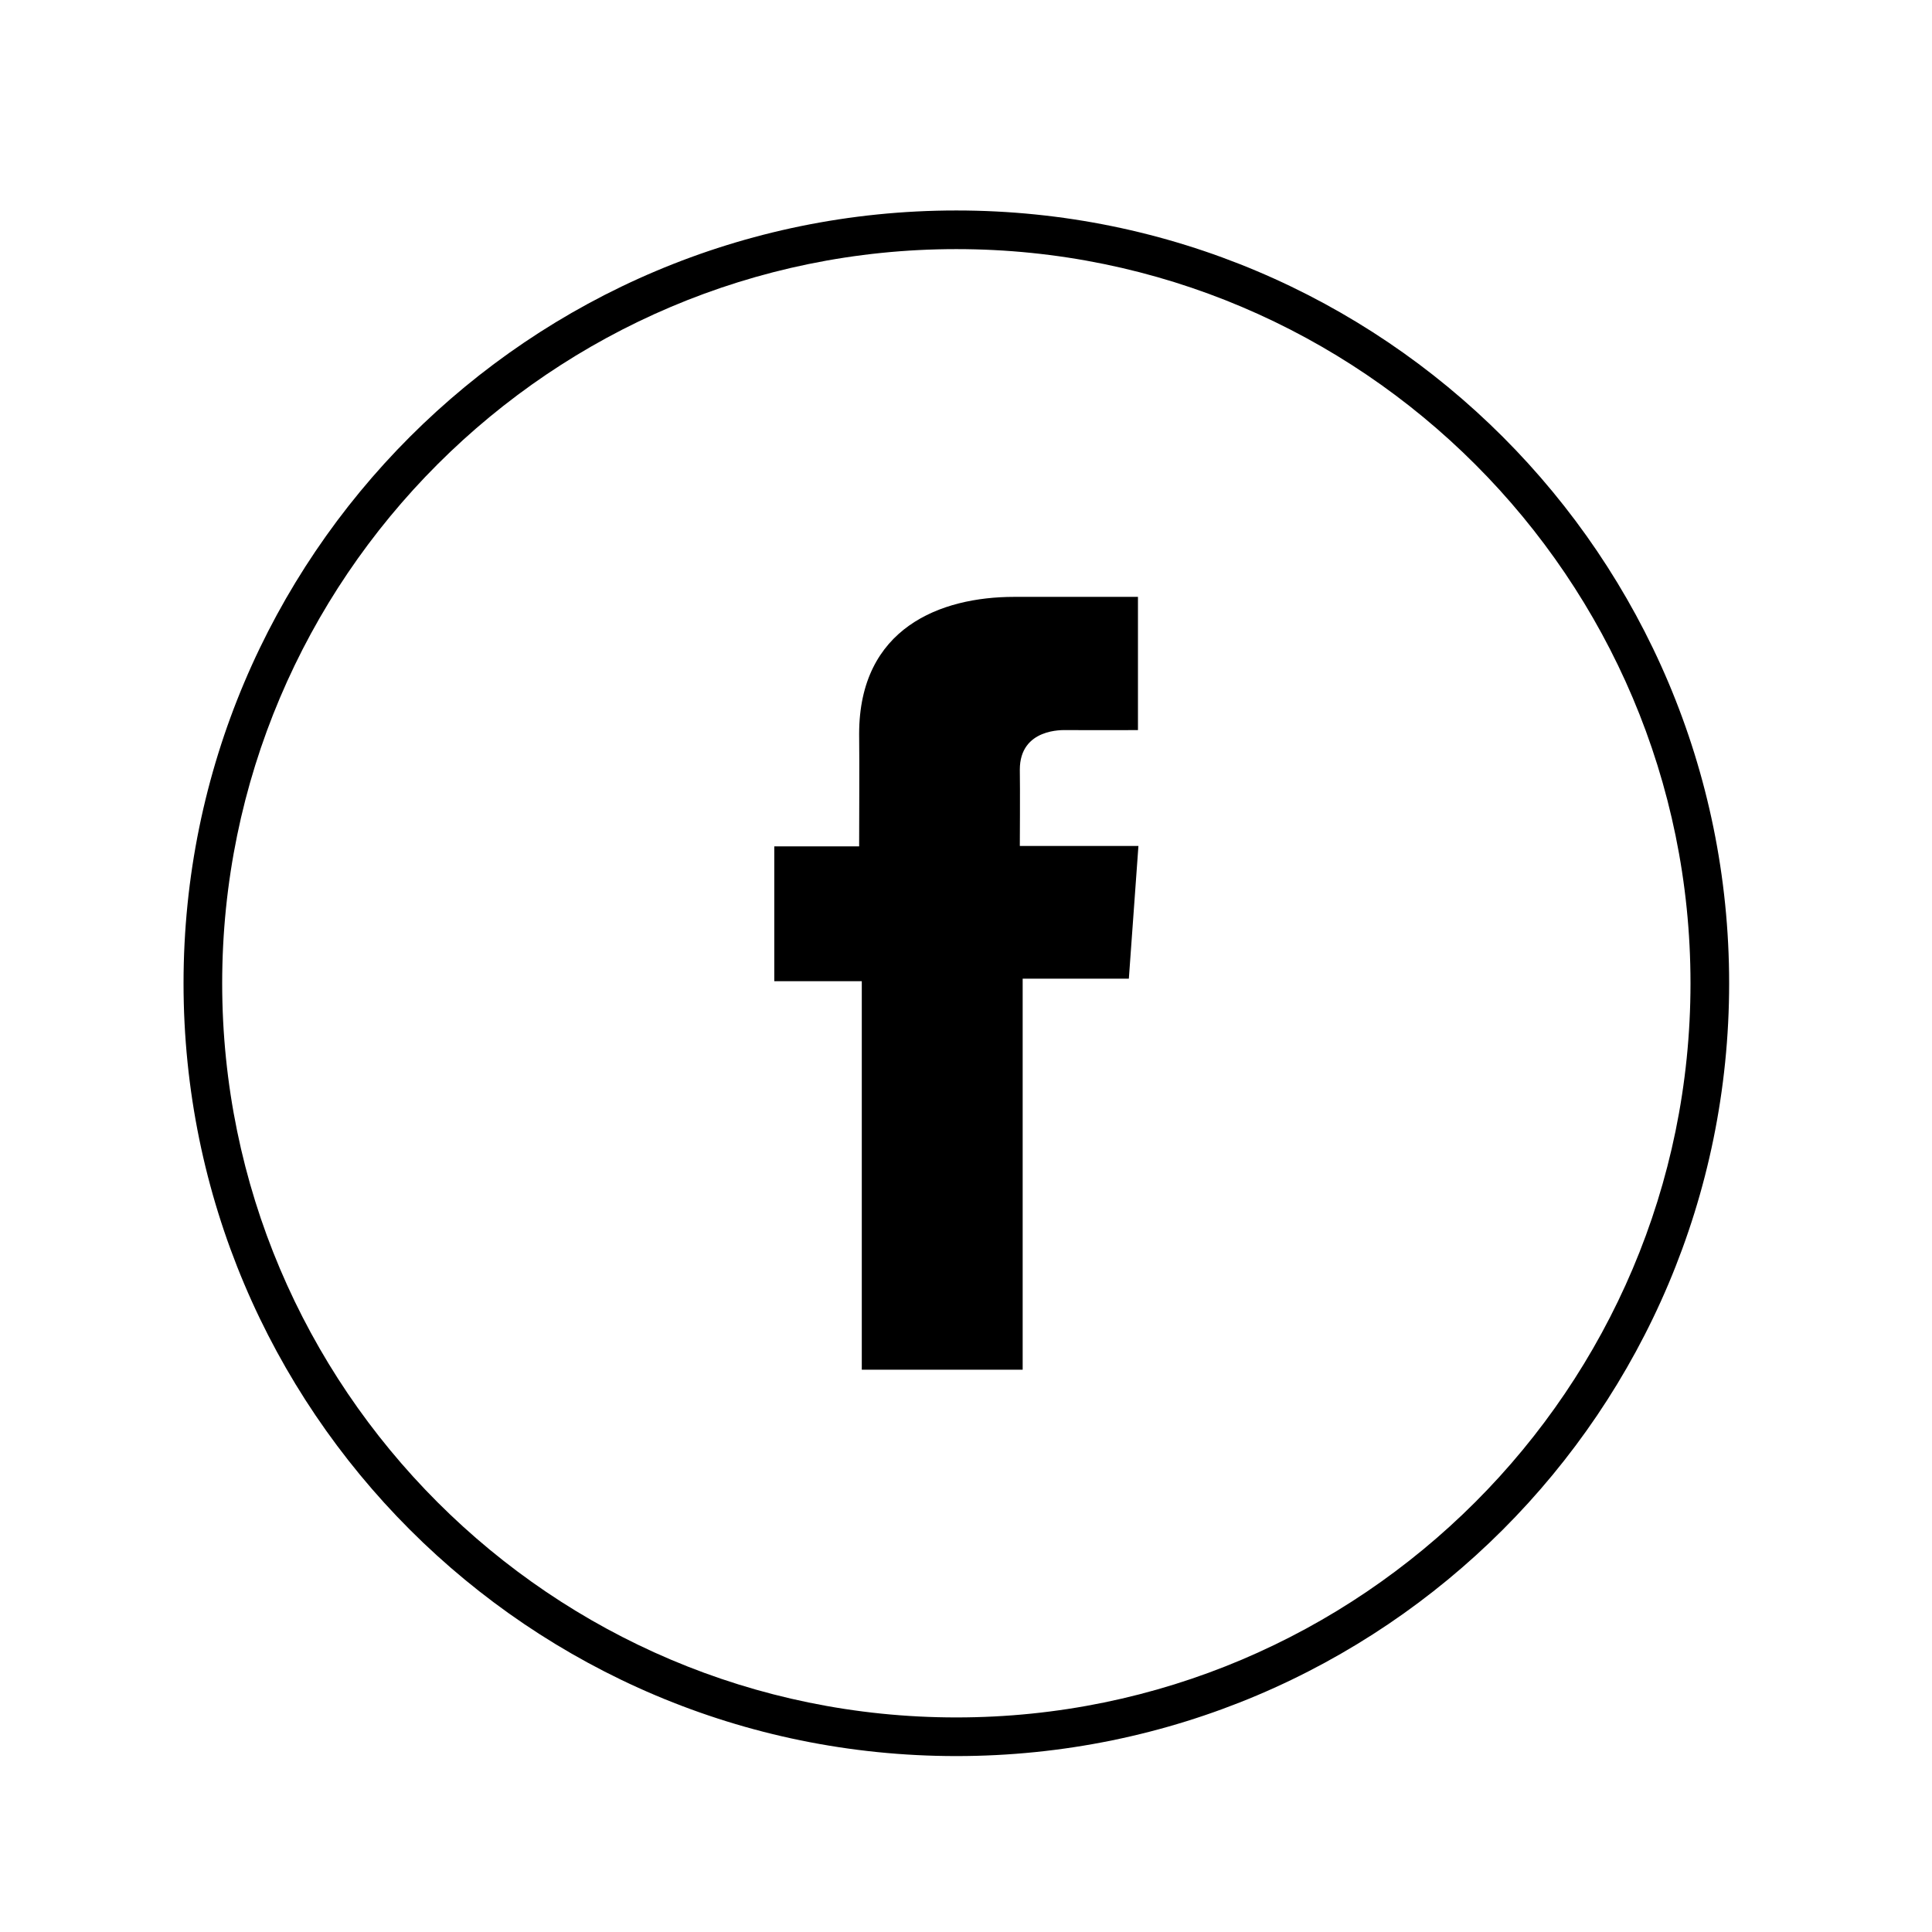 <?xml version="1.0" encoding="utf-8"?>
<!-- Generator: Adobe Illustrator 15.1.0, SVG Export Plug-In . SVG Version: 6.00 Build 0)  -->
<!DOCTYPE svg PUBLIC "-//W3C//DTD SVG 1.1//EN" "http://www.w3.org/Graphics/SVG/1.1/DTD/svg11.dtd">
<svg version="1.1" id="Layer_1" xmlns="http://www.w3.org/2000/svg" xmlns:xlink="http://www.w3.org/1999/xlink" x="0px" y="0px"
     width="100px" height="100px" viewBox="0 0 100 100" enable-background="new 0 0 100 100" xml:space="preserve">
<g>
    <path d="M49.5,12.894c20.953,0,38,17.047,38,38s-17.047,38-38,38s-38-17.047-38-38S28.547,12.894,49.5,12.894 M49.5,10.894
        c-22.091,0-40,17.909-40,40s17.909,40,40,40s40-17.909,40-40S71.591,10.894,49.5,10.894L49.5,10.894z"/>
</g>
<g>
    <path d="M58.895,30.894c0,0-3.846,0-6.402,0c-3.803,0-8.024,1.597-8.024,7.098c0.02,1.913,0,3.75,0,5.816h-4.392v6.978h4.529
        v20.109h8.327v-20.24h5.496l0.496-6.869h-6.139c0,0,0.018-3.058,0-3.946c0-2.169,2.268-2.05,2.402-2.05
        c1.082,0,3.174,0.006,3.713,0v-6.896H58.895L58.895,30.894z"/>
</g>
</svg>
